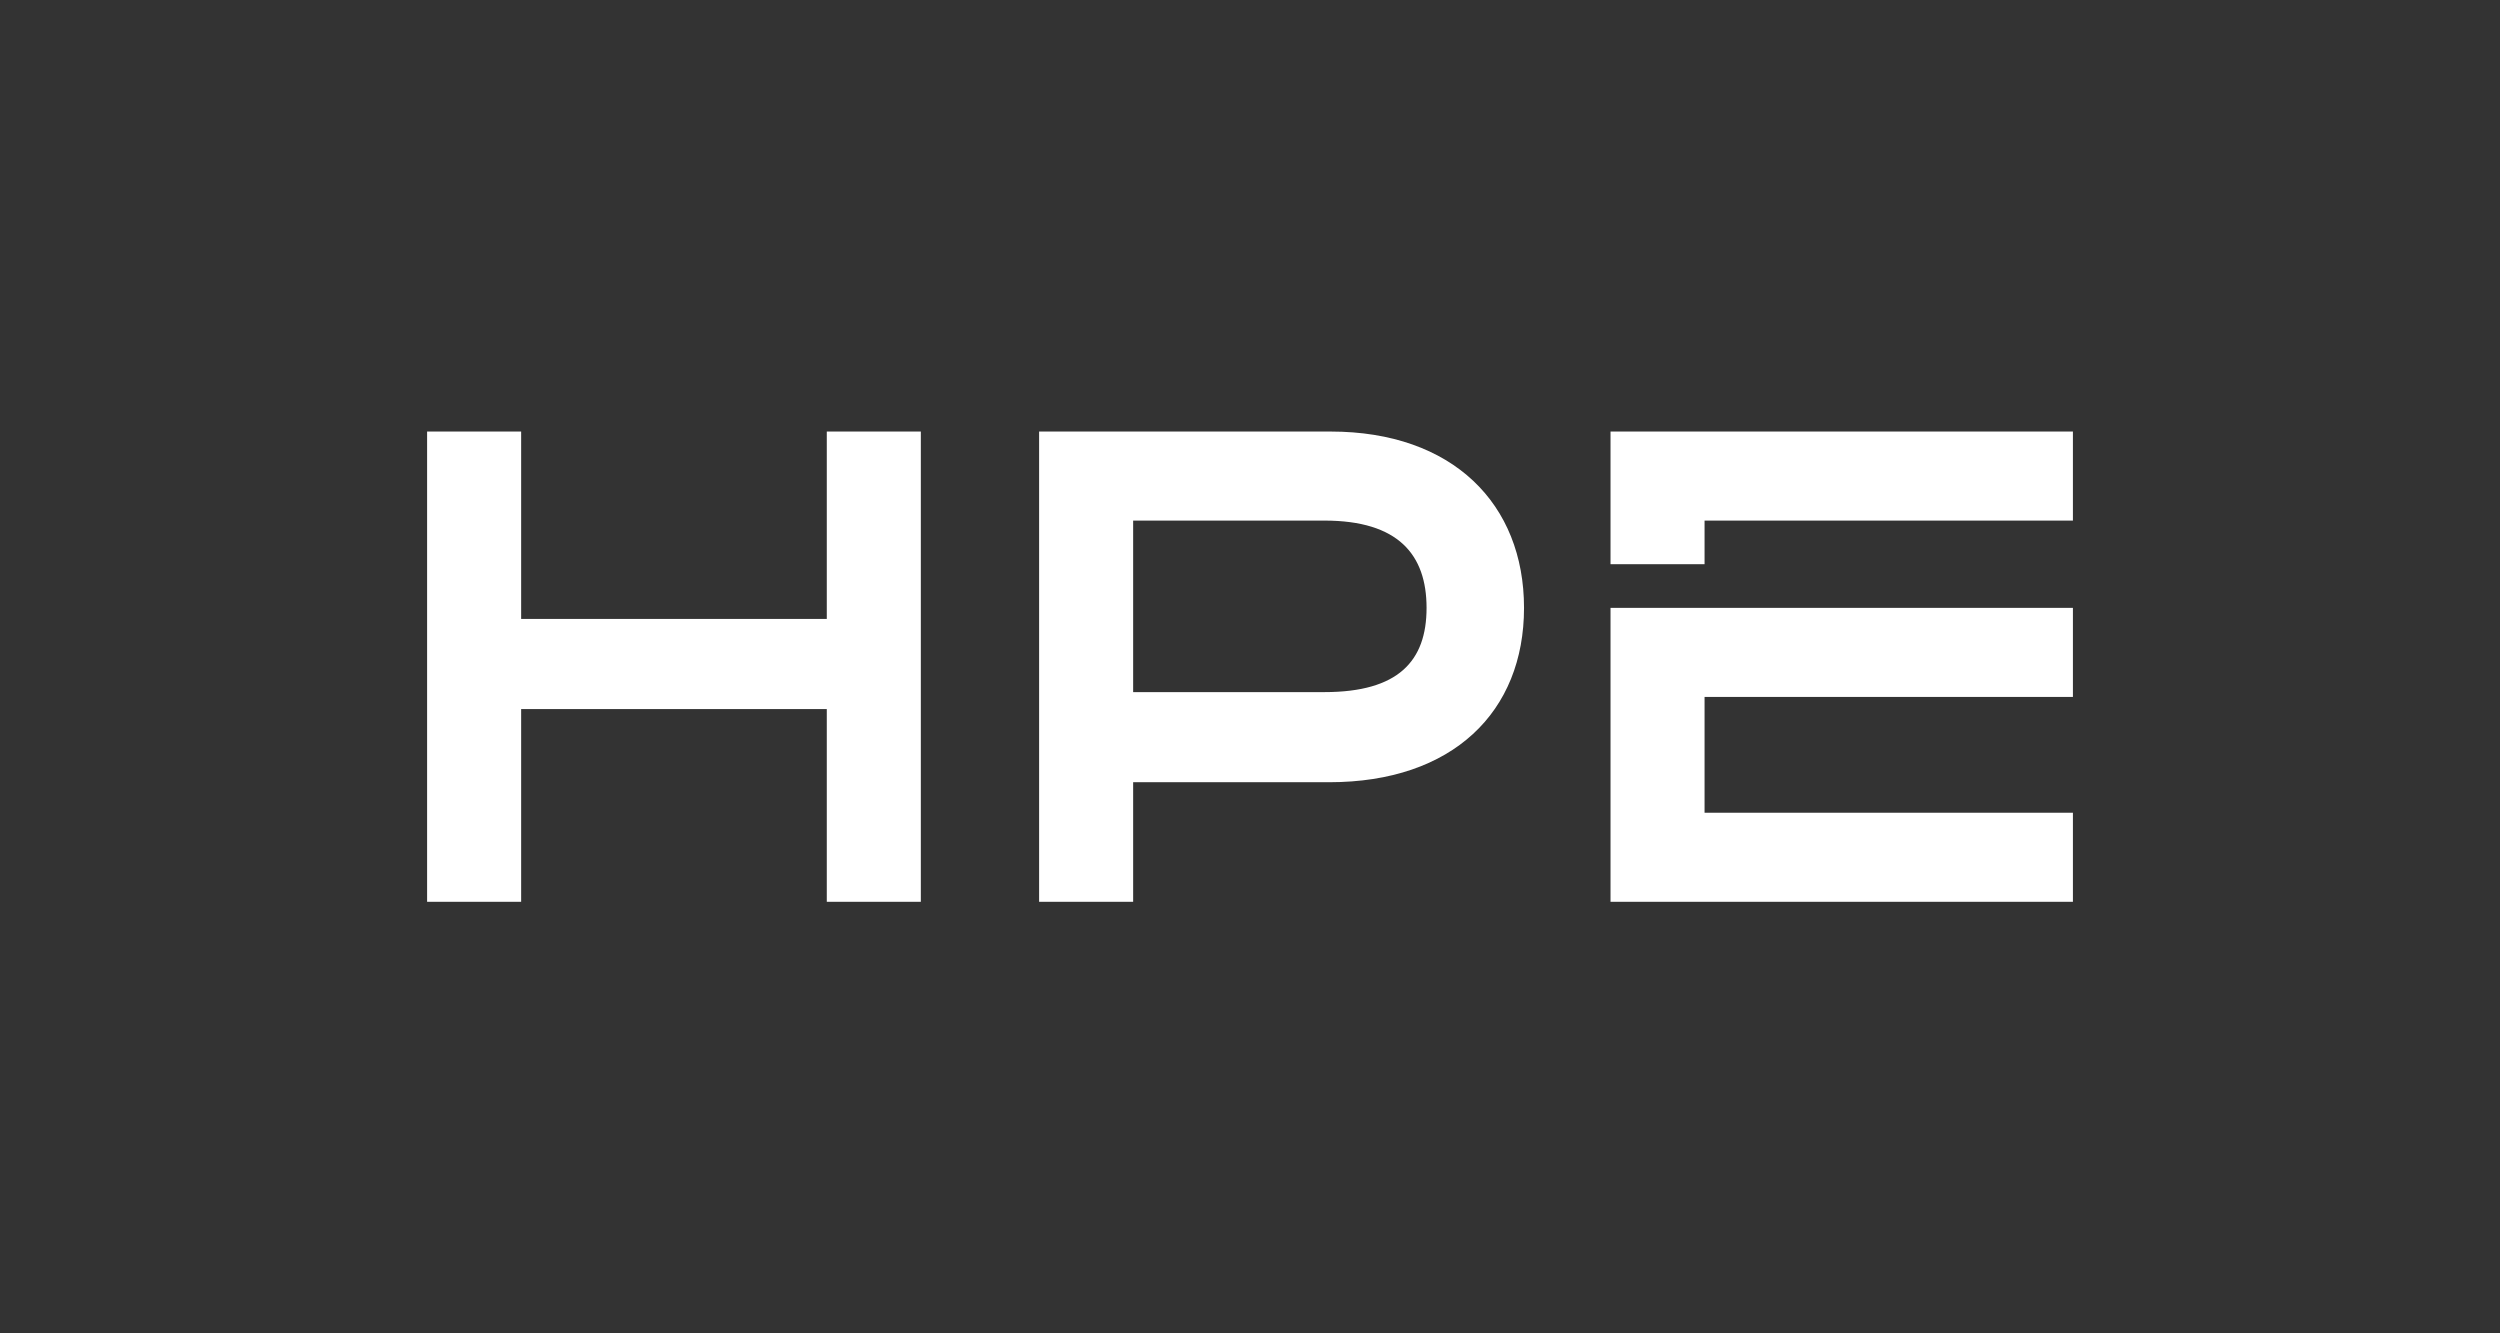 <?xml version="1.0" encoding="UTF-8"?> <svg xmlns="http://www.w3.org/2000/svg" id="Layer_1" data-name="Layer 1" viewBox="0 0 1200 640"><rect x="0" y="0" width="1200" height="640" fill="#333333" stroke="none"/><defs><style> .cls-1 { fill: #fff; } </style></defs><path class="cls-1" d="M818.19,334.53v55.58h176.81v42.74h-221.95v-141.07h221.95v42.74h-176.81ZM638.67,207.14h-139.9v225.71h45.14v-57.38h94.06c59.43,0,93.56-33.84,93.56-83.69s-34.14-84.64-92.86-84.64ZM635.72,332.21h-91.81v-82.33h91.81c35.55,0,49.03,16.43,49.03,41.9s-13.48,40.43-49.03,40.43ZM818.19,270.83h-45.14v-63.68h221.95v42.74h-176.81v20.94ZM442,207.14v225.71h-45.14v-92.5h-146.71v92.5h-45.14v-225.71h45.14v89.95h146.71v-89.95h45.14Z"></path></svg> 